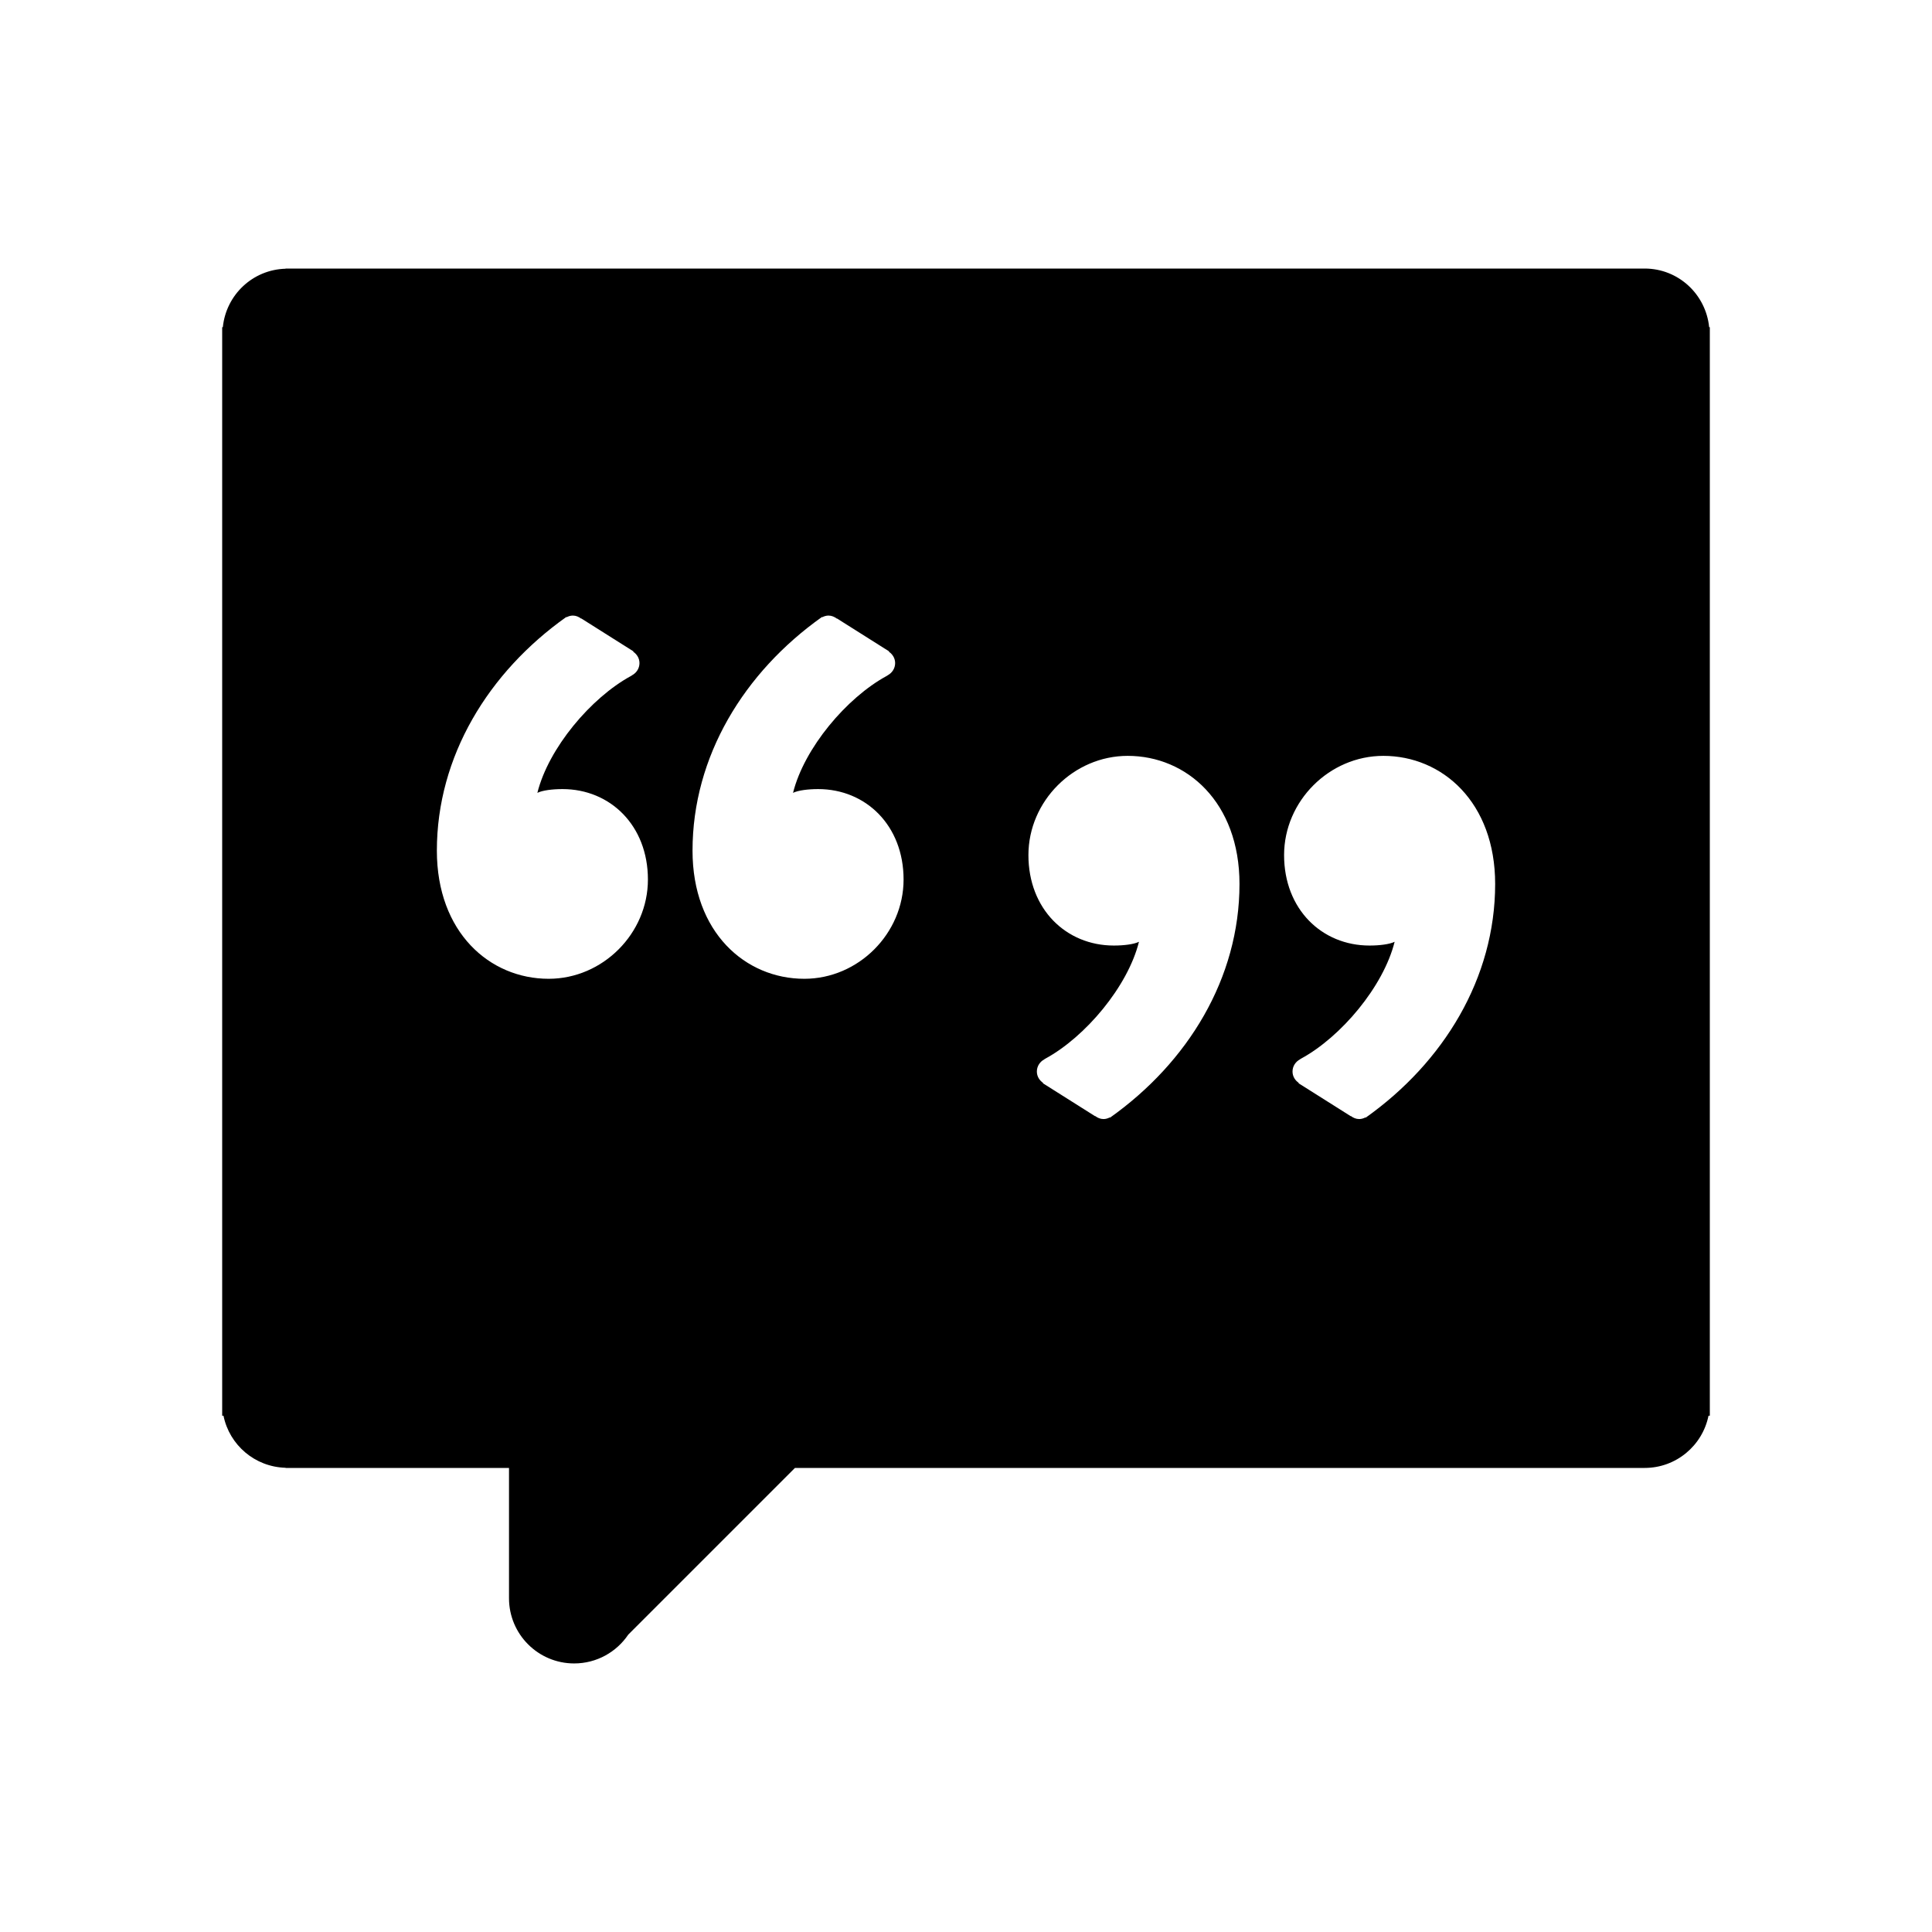 <?xml version="1.0" encoding="utf-8"?>

<!DOCTYPE svg PUBLIC "-//W3C//DTD SVG 1.1//EN" "http://www.w3.org/Graphics/SVG/1.1/DTD/svg11.dtd">
<!-- Uploaded to: SVG Repo, www.svgrepo.com, Generator: SVG Repo Mixer Tools -->
<svg fill="#000000" version="1.1" id="Layer_1" xmlns="http://www.w3.org/2000/svg" xmlns:xlink="http://www.w3.org/1999/xlink" 
	 width="800px" height="800px" viewBox="0 0 100 100" enable-background="new 0 0 100 100" xml:space="preserve">
<g>
	<path d="M88.466,16.936c-0.172-1.703-1.592-3.036-3.34-3.036H14.781v0.009c-1.705,0.047-3.079,1.355-3.247,3.027H11.5v56.342h0.068
		c0.305,1.512,1.622,2.65,3.214,2.694v0.009h11.564v6.744c0,1.864,1.51,3.374,3.373,3.374c1.166,0,2.194-0.592,2.8-1.492
		l8.627-8.627h43.98c1.634,0,2.995-1.161,3.306-2.703H88.5V16.936H88.466z M28.399,50.662c-3.055,0-5.787-2.405-5.787-6.632
		c0-4.878,2.667-9.234,6.699-12.095l0.014,0.012c0.099-0.05,0.206-0.085,0.324-0.085c0.164,0,0.308,0.064,0.43,0.156l0.008-0.007
		l2.703,1.706l-0.016,0.015c0.192,0.131,0.325,0.34,0.325,0.59c0,0.277-0.161,0.511-0.39,0.633l0.002,0.002
		c-0.015,0.008-0.031,0.02-0.046,0.028c-0.004,0.002-0.007,0.005-0.012,0.007c-2.065,1.124-4.26,3.726-4.839,6.046
		c0.26-0.13,0.78-0.195,1.301-0.195c2.471,0,4.421,1.885,4.421,4.681C33.537,48.321,31.195,50.662,28.399,50.662z M41.632,50.662
		c-3.055,0-5.787-2.405-5.787-6.632c0-4.878,2.667-9.234,6.699-12.095l0.014,0.012c0.099-0.05,0.206-0.085,0.324-0.085
		c0.164,0,0.308,0.064,0.43,0.156l0.008-0.007l2.703,1.706l-0.016,0.015c0.192,0.131,0.325,0.34,0.325,0.59
		c0,0.277-0.161,0.511-0.39,0.633l0.002,0.002c-0.015,0.008-0.031,0.02-0.046,0.028c-0.004,0.002-0.007,0.005-0.012,0.007
		c-2.065,1.124-4.26,3.726-4.839,6.046c0.26-0.13,0.78-0.195,1.301-0.195c2.471,0,4.421,1.885,4.421,4.681
		C46.769,48.321,44.428,50.662,41.632,50.662z M57.456,57.849l-0.014-0.012c-0.099,0.05-0.206,0.085-0.324,0.085
		c-0.164,0-0.308-0.064-0.43-0.156l-0.008,0.007l-2.703-1.706l0.016-0.015c-0.192-0.131-0.325-0.34-0.325-0.59
		c0-0.277,0.161-0.511,0.39-0.633l-0.002-0.002c0.015-0.008,0.031-0.02,0.046-0.028c0.004-0.002,0.007-0.005,0.012-0.007
		c2.065-1.124,4.26-3.726,4.839-6.046c-0.26,0.13-0.78,0.195-1.301,0.195c-2.471,0-4.421-1.885-4.421-4.681
		c0-2.797,2.342-5.137,5.138-5.137c3.055,0,5.787,2.405,5.787,6.632C64.155,50.632,61.488,54.988,57.456,57.849z M70.689,57.849
		l-0.014-0.012c-0.099,0.05-0.206,0.085-0.324,0.085c-0.164,0-0.308-0.064-0.43-0.156l-0.008,0.007l-2.703-1.706l0.016-0.015
		c-0.192-0.131-0.325-0.34-0.325-0.59c0-0.277,0.161-0.511,0.39-0.633l-0.002-0.002c0.015-0.008,0.031-0.02,0.046-0.028
		c0.004-0.002,0.007-0.005,0.012-0.007c2.065-1.124,4.26-3.726,4.839-6.046c-0.26,0.13-0.78,0.195-1.301,0.195
		c-2.471,0-4.421-1.885-4.421-4.681c0-2.797,2.342-5.137,5.138-5.137c3.055,0,5.787,2.405,5.787,6.632
		C77.388,50.632,74.721,54.988,70.689,57.849z"/>
</g>
</svg>